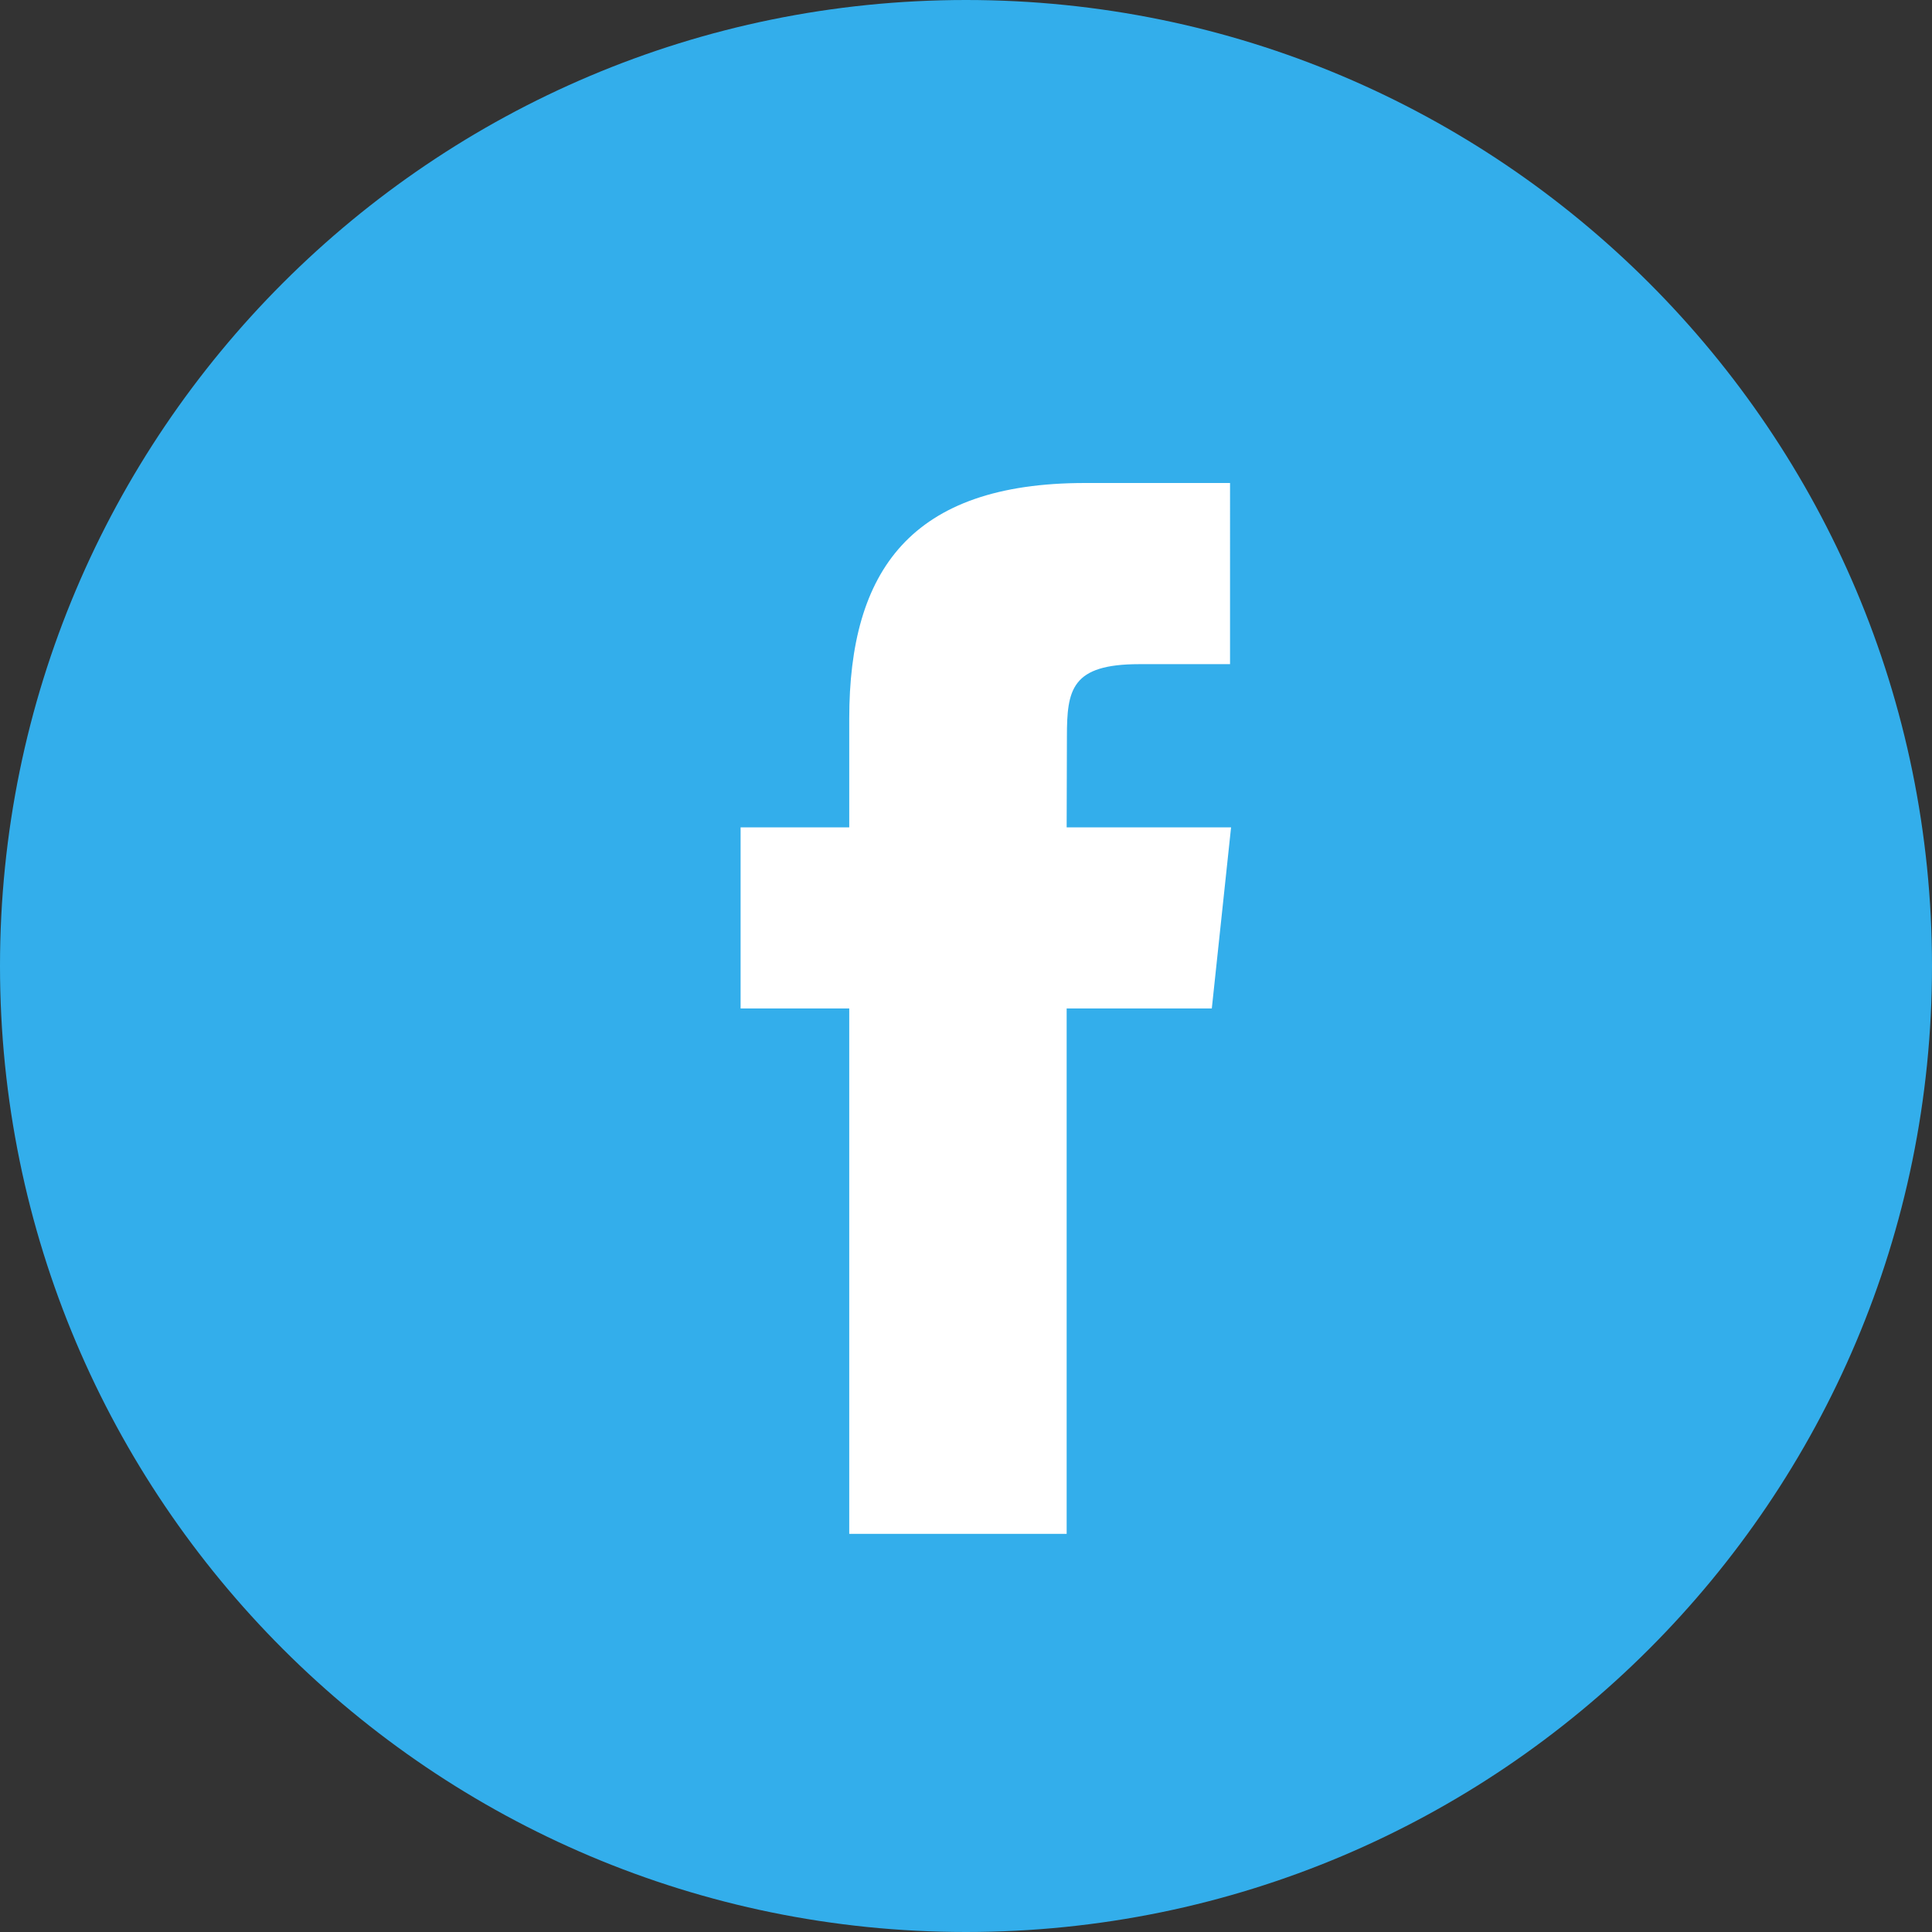<?xml version="1.0" encoding="utf-8"?>
<!-- Generator: Adobe Illustrator 16.0.0, SVG Export Plug-In . SVG Version: 6.00 Build 0)  -->
<!DOCTYPE svg PUBLIC "-//W3C//DTD SVG 1.1//EN" "http://www.w3.org/Graphics/SVG/1.1/DTD/svg11.dtd">
<svg version="1.1" id="Layer_1" xmlns="http://www.w3.org/2000/svg" xmlns:xlink="http://www.w3.org/1999/xlink" x="0px" y="0px"
	 width="30px" height="30px" viewBox="0 0 30 30" enable-background="new 0 0 30 30" xml:space="preserve">
<rect x="0" y="0" width="30" height="30" fill="#333333" stroke="none"/>
<path fill="#33AEEB" d="M0,15C0,6.716,6.716,0,15,0s15,6.716,15,15s-6.716,15-15,15S0,23.284,0,15z"/>
<path fill="#FFFFFF" d="M16.563,23.82v-8.161h2.254l0.299-2.812h-2.553l0.004-1.408c0-0.733,0.07-1.126,1.123-1.126h1.41V7.5h-2.252
	c-2.708,0-3.661,1.364-3.661,3.658v1.689H11.5v2.812h1.687v8.159h3.375V23.82z"/>
</svg>
